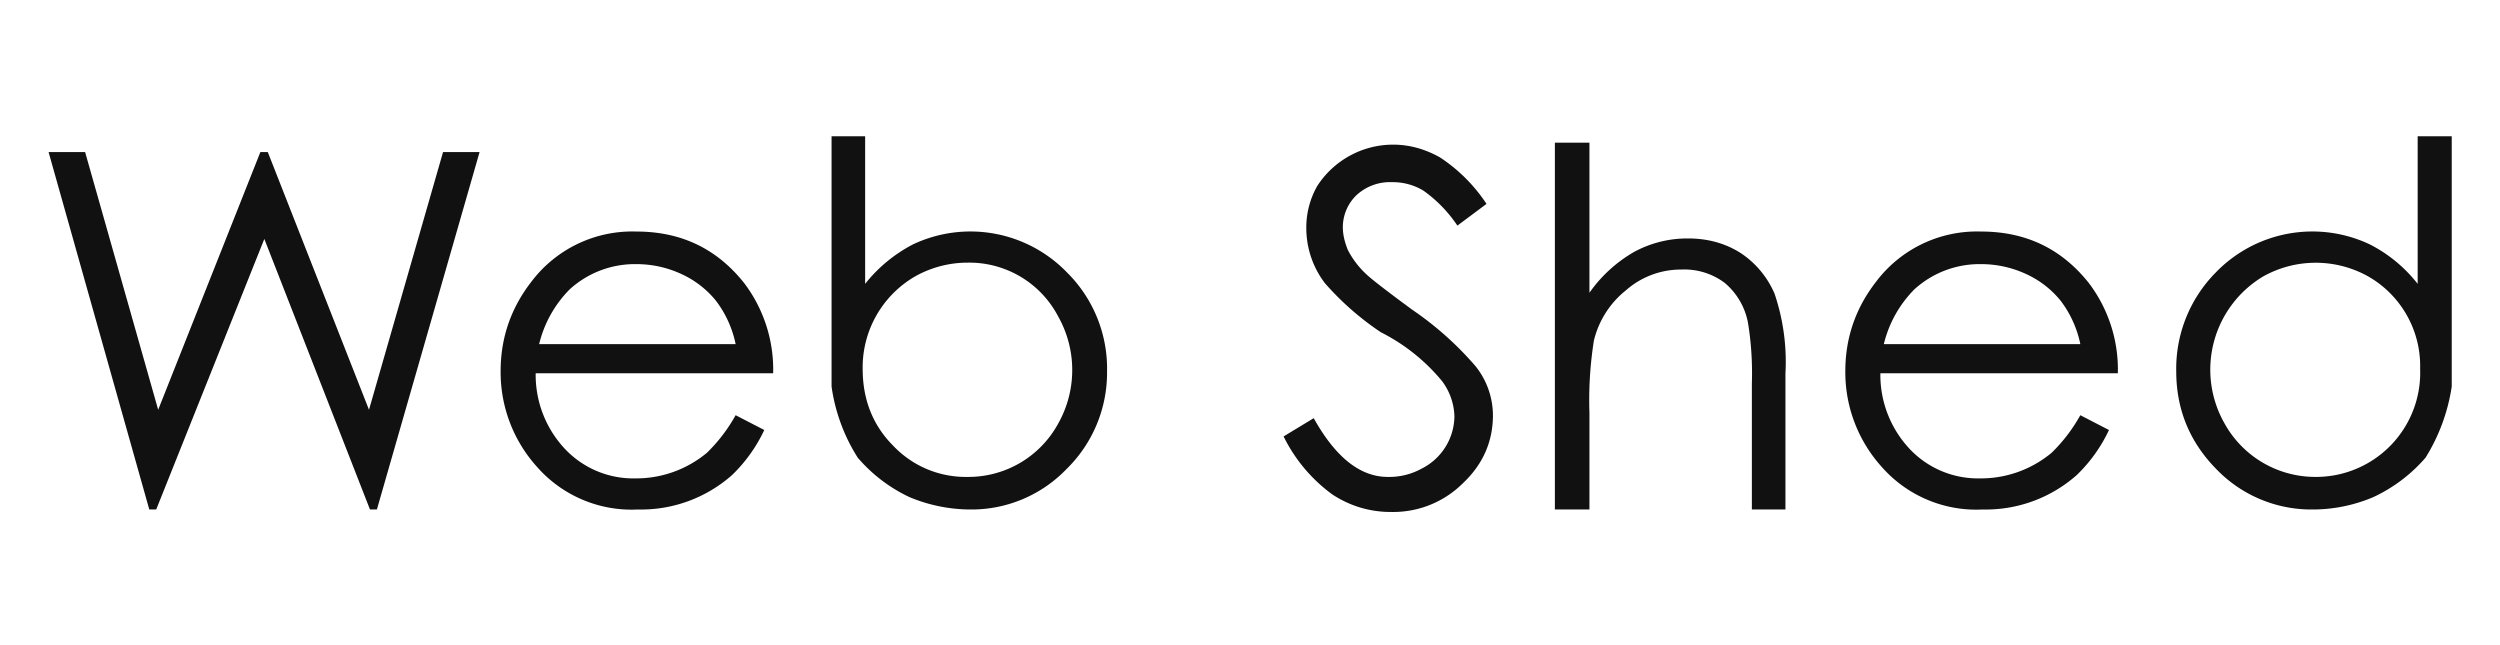 <svg id="logo-34" width="155" height="40" viewBox="0 0 223 35" fill="none" xmlns="http://www.w3.org/2000/svg"><path d="M.047-.751h.074l.148.522.207-.522h.015l.205.522.15-.522H.92l-.208.724H.698L.484-.575l-.219.548H.251L.047-.751Z" style="fill:#111;fill-rule:nonzero" transform="translate(2.263 35.362) scale(44.039)"></path><path d="m.527-.218.058.03a.308.308 0 0 1-.065.091.278.278 0 0 1-.191.07.255.255 0 0 1-.204-.086.286.286 0 0 1-.074-.194c0-.068.021-.128.062-.181A.256.256 0 0 1 .326-.59c.091 0 .163.035.218.104a.29.29 0 0 1 .059.183H.122a.219.219 0 0 0 .059.153.19.19 0 0 0 .142.06.224.224 0 0 0 .146-.052.33.33 0 0 0 .058-.076Zm0-.144a.218.218 0 0 0-.04-.088.193.193 0 0 0-.07-.054.216.216 0 0 0-.091-.02.196.196 0 0 0-.135.051.236.236 0 0 0-.062.111h.398Z" style="fill:#111;fill-rule:nonzero" transform="translate(42.41 35.362) scale(44.039)"></path><path d="M.12-.132a.363.363 0 0 1-.053-.144v-.507h.068v.299a.3.3 0 0 1 .097-.08.272.272 0 0 1 .312.057.274.274 0 0 1 .081.2.273.273 0 0 1-.082.198.267.267 0 0 1-.195.082.322.322 0 0 1-.123-.025.313.313 0 0 1-.105-.08Zm.222.039a.207.207 0 0 0 .184-.108.221.221 0 0 0 0-.217.203.203 0 0 0-.183-.109.217.217 0 0 0-.107.028.213.213 0 0 0-.106.187c0 .063.021.115.062.156a.202.202 0 0 0 .15.063Z" style="fill:#111;fill-rule:nonzero" transform="translate(71.225 35.362) scale(44.039)"></path><path d="m.028-.175.061-.037c.044.079.094.119.15.119A.136.136 0 0 0 .308-.11a.12.12 0 0 0 .066-.106.125.125 0 0 0-.025-.071.386.386 0 0 0-.124-.099.577.577 0 0 1-.113-.099.184.184 0 0 1-.038-.111.17.17 0 0 1 .022-.086.183.183 0 0 1 .154-.084c.033 0 .065.009.095.026a.33.33 0 0 1 .094.094L.38-.602a.273.273 0 0 0-.069-.071.12.12 0 0 0-.063-.017.1.1 0 0 0-.072.026.09.09 0 0 0-.028.065c0 .016.004.031.01.046a.176.176 0 0 0 .036.048c.01.01.041.034.094.073a.658.658 0 0 1 .129.115.16.16 0 0 1 .035.099c0 .053-.02.099-.06.137a.2.2 0 0 1-.145.059.213.213 0 0 1-.121-.036.32.32 0 0 1-.098-.117Z" style="fill:#111;fill-rule:nonzero" transform="translate(113.264 35.362) scale(44.039)"></path><path d="M.076-.77h.07v.304a.282.282 0 0 1 .091-.083.226.226 0 0 1 .109-.027c.04 0 .076.01.107.03a.187.187 0 0 1 .068.082.431.431 0 0 1 .022.162v.275H.475v-.255a.636.636 0 0 0-.008-.124.139.139 0 0 0-.047-.08.136.136 0 0 0-.088-.027.168.168 0 0 0-.112.042.186.186 0 0 0-.065.102.774.774 0 0 0-.009.146v.196h-.07V-.77Z" style="fill:#111;fill-rule:nonzero" transform="translate(135.348 35.362) scale(44.039)"></path><path d="m.527-.218.058.03a.308.308 0 0 1-.065.091.278.278 0 0 1-.191.07.255.255 0 0 1-.204-.086.286.286 0 0 1-.074-.194c0-.068.021-.128.062-.181A.256.256 0 0 1 .326-.59c.091 0 .163.035.218.104a.29.29 0 0 1 .059.183H.122a.219.219 0 0 0 .059.153.19.19 0 0 0 .142.06.224.224 0 0 0 .146-.052.33.33 0 0 0 .058-.076Zm0-.144a.218.218 0 0 0-.04-.088.193.193 0 0 0-.07-.054.216.216 0 0 0-.091-.02.196.196 0 0 0-.135.051.236.236 0 0 0-.062.111h.398Z" style="fill:#111;fill-rule:nonzero" transform="translate(162.357 35.362) scale(44.039)"></path><path d="M.572-.132a.379.379 0 0 0 .053-.144v-.507H.556v.299a.29.29 0 0 0-.097-.08.272.272 0 0 0-.312.057.277.277 0 0 0-.08.2c0 .077.027.143.081.198a.267.267 0 0 0 .195.082.314.314 0 0 0 .123-.025.316.316 0 0 0 .106-.08Zm-.223.039a.21.21 0 0 1-.184-.108.22.22 0 0 1 .078-.298.218.218 0 0 1 .213 0 .209.209 0 0 1 .105.187.211.211 0 0 1-.212.219Z" style="fill:#111;fill-rule:nonzero" transform="translate(191.17 35.362) scale(44.039)"></path></svg>
